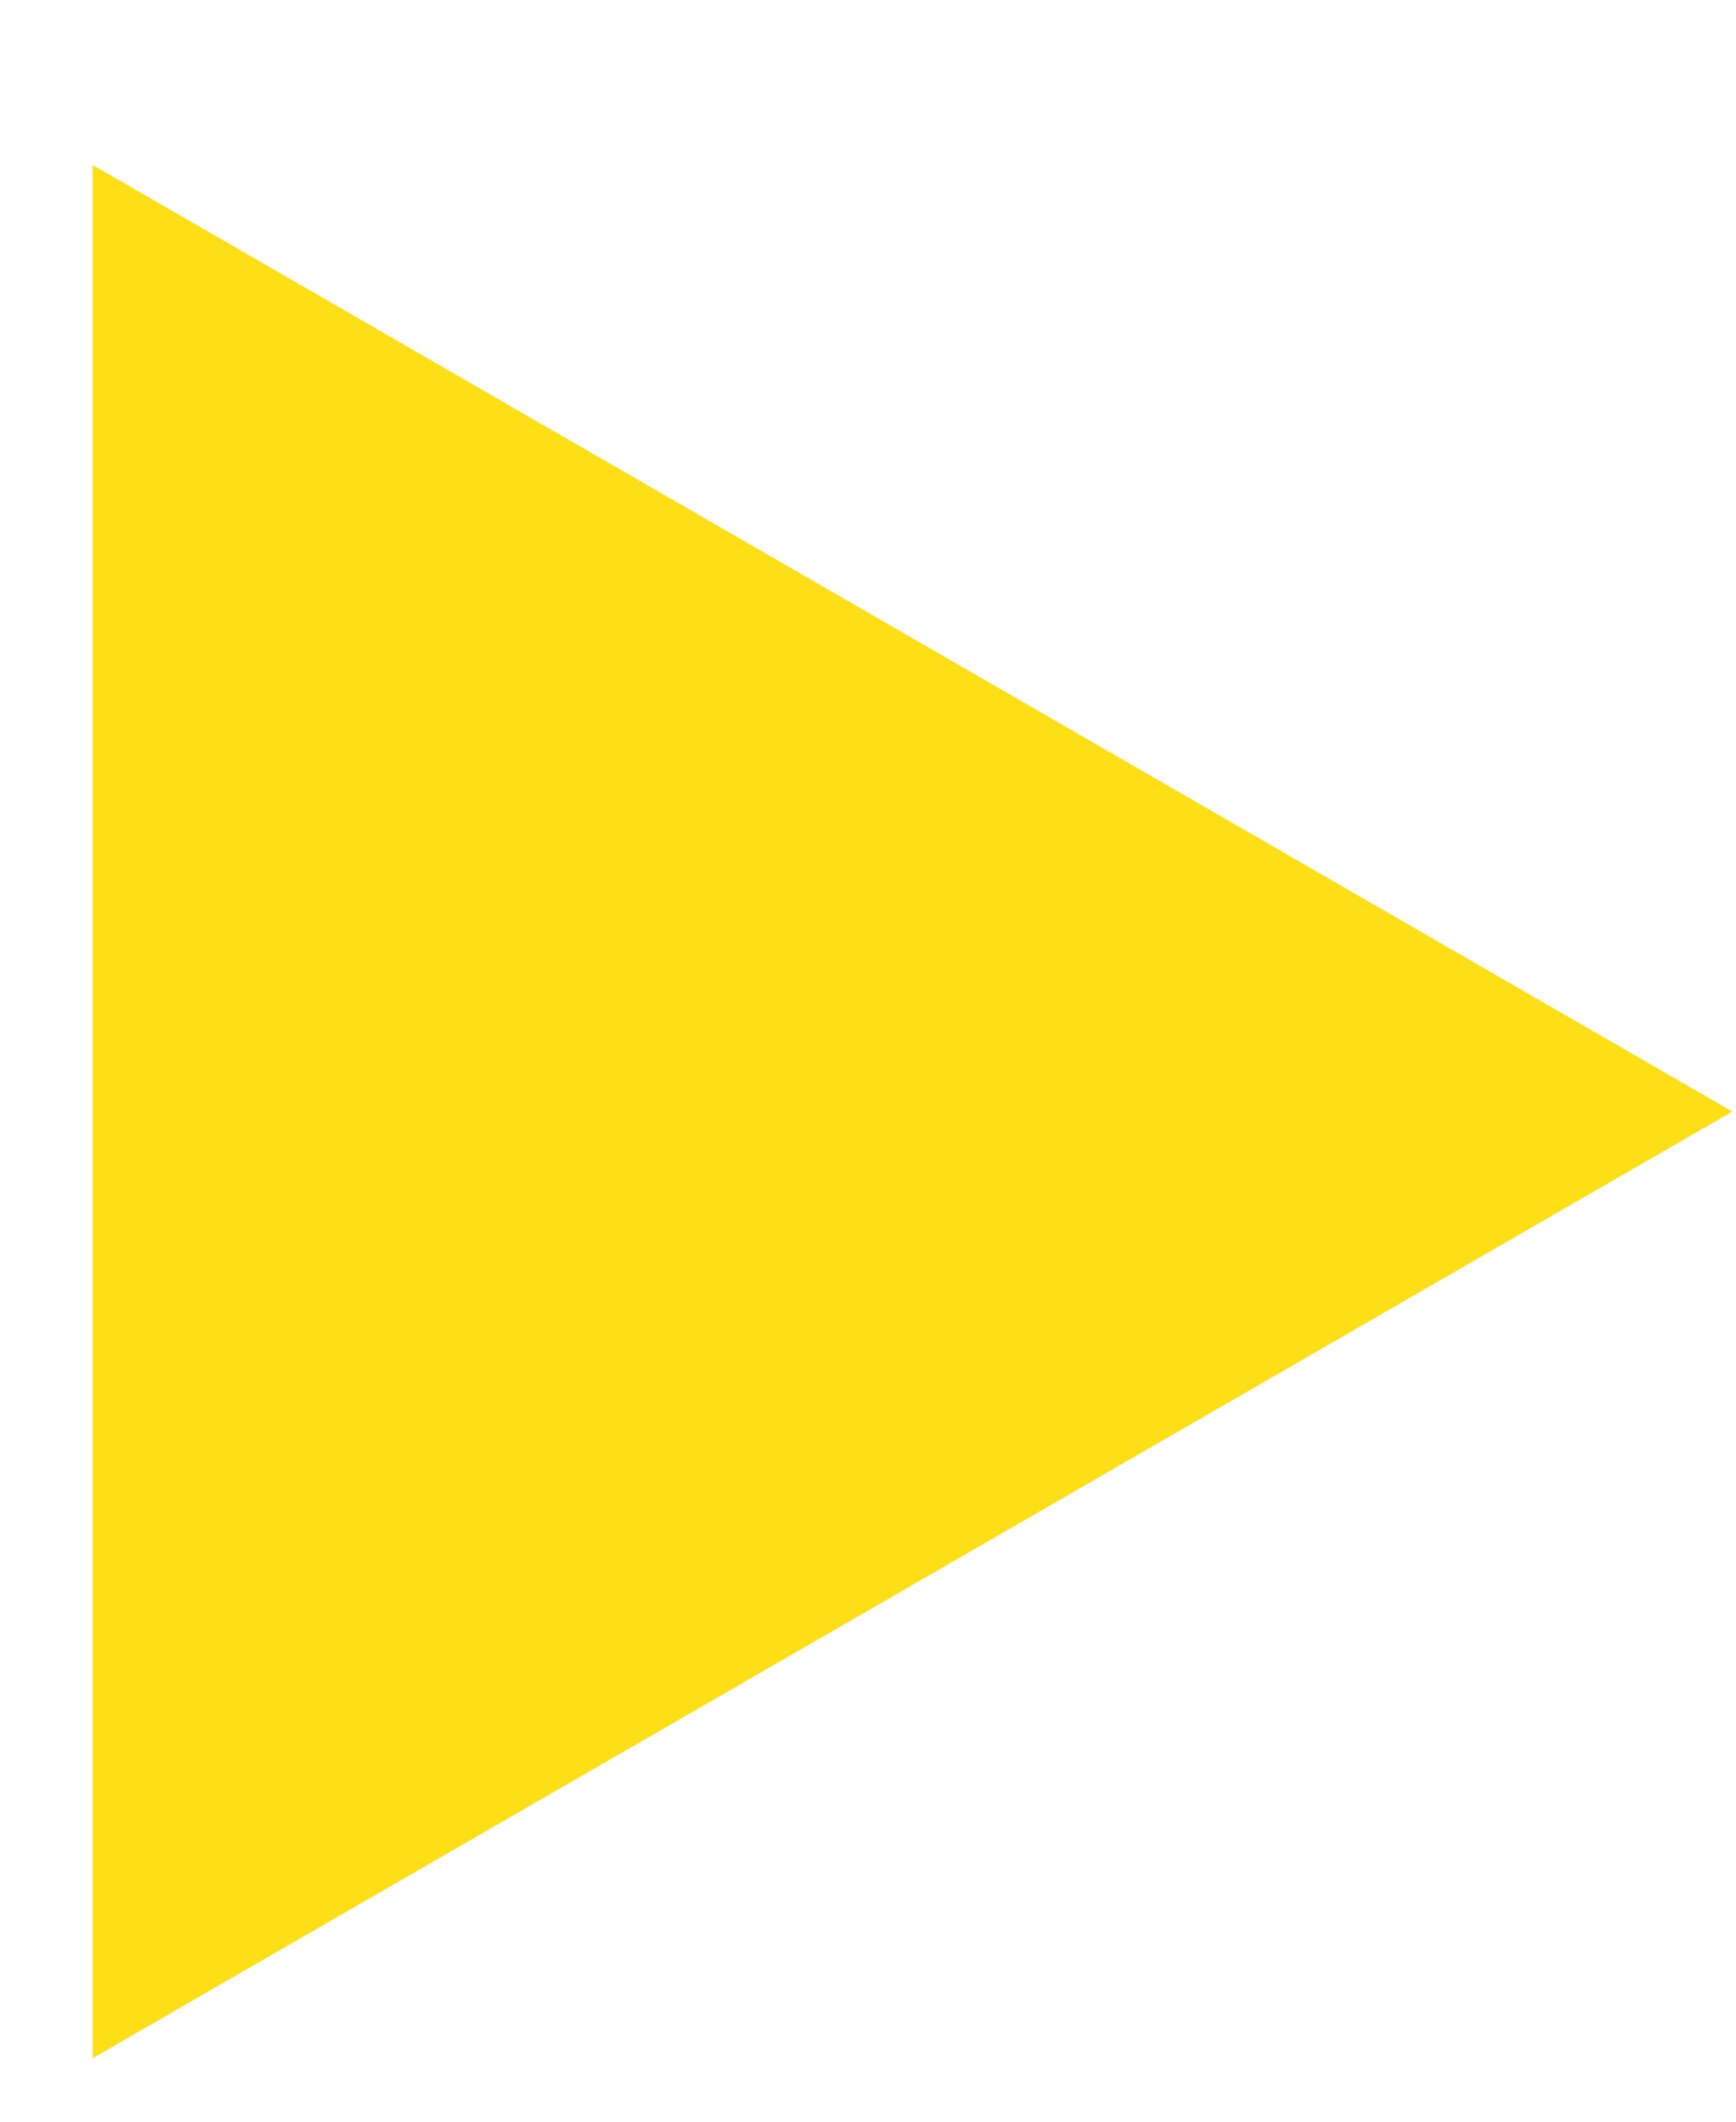 <?xml version="1.0" encoding="UTF-8"?> <svg xmlns="http://www.w3.org/2000/svg" width="9" height="11" viewBox="0 0 9 11" fill="none"> <path d="M8.981 5.763L0.48 10.671L0.48 0.855L8.981 5.763Z" fill="#FCDF17"></path> </svg> 